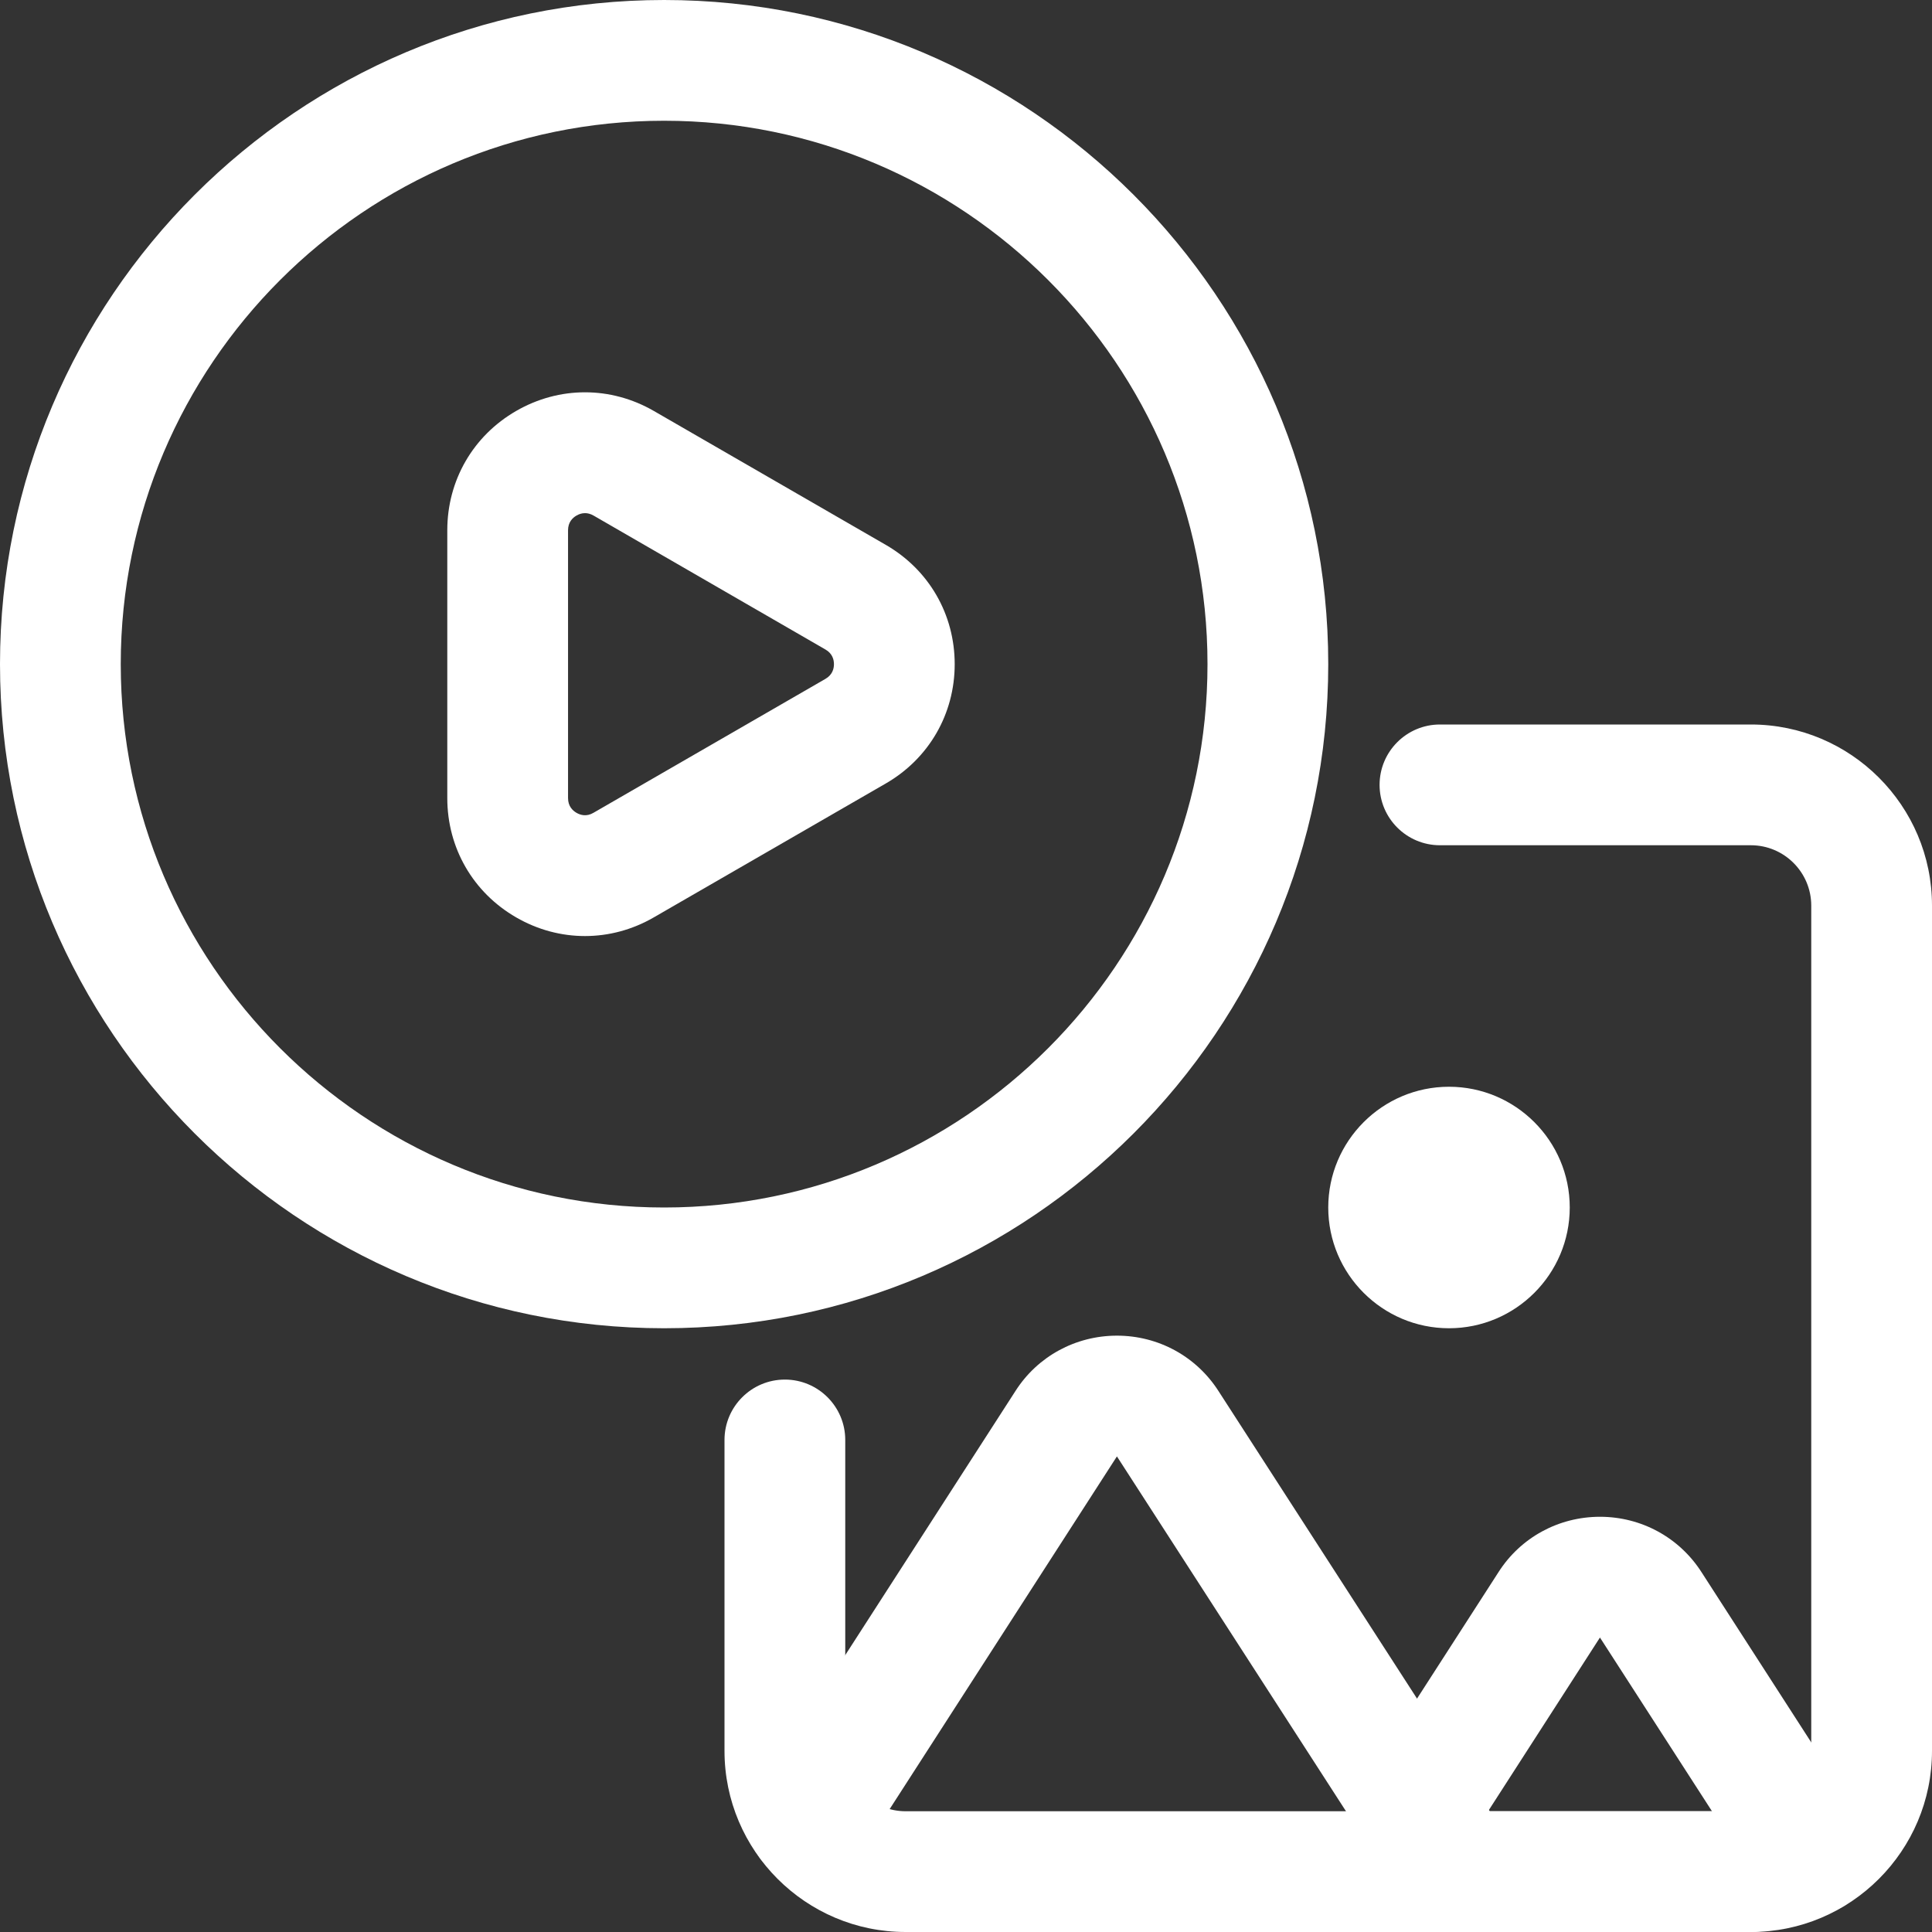 <svg width="60" height="60" viewBox="0 0 60 60" fill="none" xmlns="http://www.w3.org/2000/svg">
<rect x="0" y="0" width="60" height="60" fill="#333333" stroke="none"/>
<g clip-path="url(#clip0_2130_1360)">
<path d="M18.167 29.07C17.433 29.07 16.698 28.877 16.029 28.49C14.69 27.717 13.891 26.332 13.891 24.786V16.467C13.891 14.921 14.69 13.536 16.029 12.763C17.368 11.99 18.967 11.99 20.306 12.763L27.51 16.922C28.85 17.696 29.649 19.08 29.649 20.627C29.649 22.173 28.849 23.557 27.51 24.331L20.306 28.489C19.637 28.877 18.901 29.07 18.167 29.07ZM18.168 15.936C18.062 15.936 17.972 15.971 17.904 16.011C17.783 16.08 17.641 16.216 17.641 16.468V24.786C17.641 25.038 17.784 25.173 17.904 25.243C18.023 25.312 18.213 25.371 18.431 25.242L25.635 21.083C25.853 20.957 25.899 20.766 25.899 20.627C25.899 20.487 25.853 20.296 25.635 20.171L18.431 16.01C18.336 15.956 18.247 15.936 18.168 15.936Z" fill="white"/>
<path d="M20.625 41.25C9.252 41.25 0 31.998 0 20.625C0 9.252 9.252 0 20.625 0C31.998 0 41.25 9.252 41.25 20.625C41.25 31.998 31.998 41.25 20.625 41.25ZM20.625 3.75C11.32 3.75 3.75 11.32 3.75 20.625C3.75 29.93 11.32 37.5 20.625 37.5C29.93 37.5 37.5 29.93 37.5 20.625C37.5 11.32 29.93 3.75 20.625 3.75Z" fill="white"/>
<path d="M54.375 60H28.125C25.023 60 22.5 57.477 22.5 54.375V44.719C22.5 43.684 23.34 42.844 24.375 42.844C25.41 42.844 26.25 43.684 26.25 44.719V54.375C26.25 55.409 27.091 56.25 28.125 56.25H54.375C55.409 56.25 56.25 55.409 56.25 54.375V28.125C56.25 27.091 55.409 26.25 54.375 26.25H44.719C43.684 26.25 42.844 25.41 42.844 24.375C42.844 23.34 43.684 22.5 44.719 22.5H54.375C57.477 22.5 60 25.023 60 28.125V54.375C60 57.477 57.477 60 54.375 60Z" fill="white"/>
<path d="M45.246 60.001C44.63 60.001 44.028 59.699 43.669 59.144L34.687 45.23L26.707 57.614C26.151 58.488 24.992 58.745 24.118 58.189C23.244 57.632 22.987 56.473 23.544 55.6L31.537 43.197C32.222 42.125 33.401 41.48 34.688 41.48C35.974 41.48 37.153 42.125 37.843 43.203L46.819 57.108C47.381 57.977 47.132 59.137 46.262 59.7C45.947 59.904 45.594 60.001 45.246 60.001Z" fill="white"/>
<path d="M54.374 60H45.242C44.207 60 43.367 59.16 43.367 58.125C43.367 57.09 44.207 56.25 45.242 56.25H54.374C55.409 56.25 56.249 57.09 56.249 58.125C56.249 59.16 55.409 60 54.374 60Z" fill="white"/>
<path d="M56.271 59.476C55.655 59.476 55.053 59.173 54.694 58.617L49.688 50.855L45.584 57.228C45.023 58.1 43.864 58.351 42.993 57.79C42.122 57.228 41.871 56.068 42.431 55.198L46.538 48.823C47.223 47.75 48.402 47.105 49.689 47.105C50.975 47.105 52.154 47.75 52.844 48.828L57.845 56.585C58.407 57.456 58.157 58.615 57.286 59.176C56.972 59.379 56.619 59.476 56.271 59.476Z" fill="white"/>
<path d="M45 41.25C42.932 41.25 41.25 39.568 41.25 37.5C41.25 35.432 42.932 33.75 45 33.75C47.068 33.75 48.75 35.432 48.75 37.5C48.75 39.568 47.068 41.25 45 41.25Z" fill="white"/>
</g>
<defs>
<clipPath id="clip0_2130_1360">
<rect width="60" height="60" fill="white"/>
</clipPath>
</defs>
</svg>
